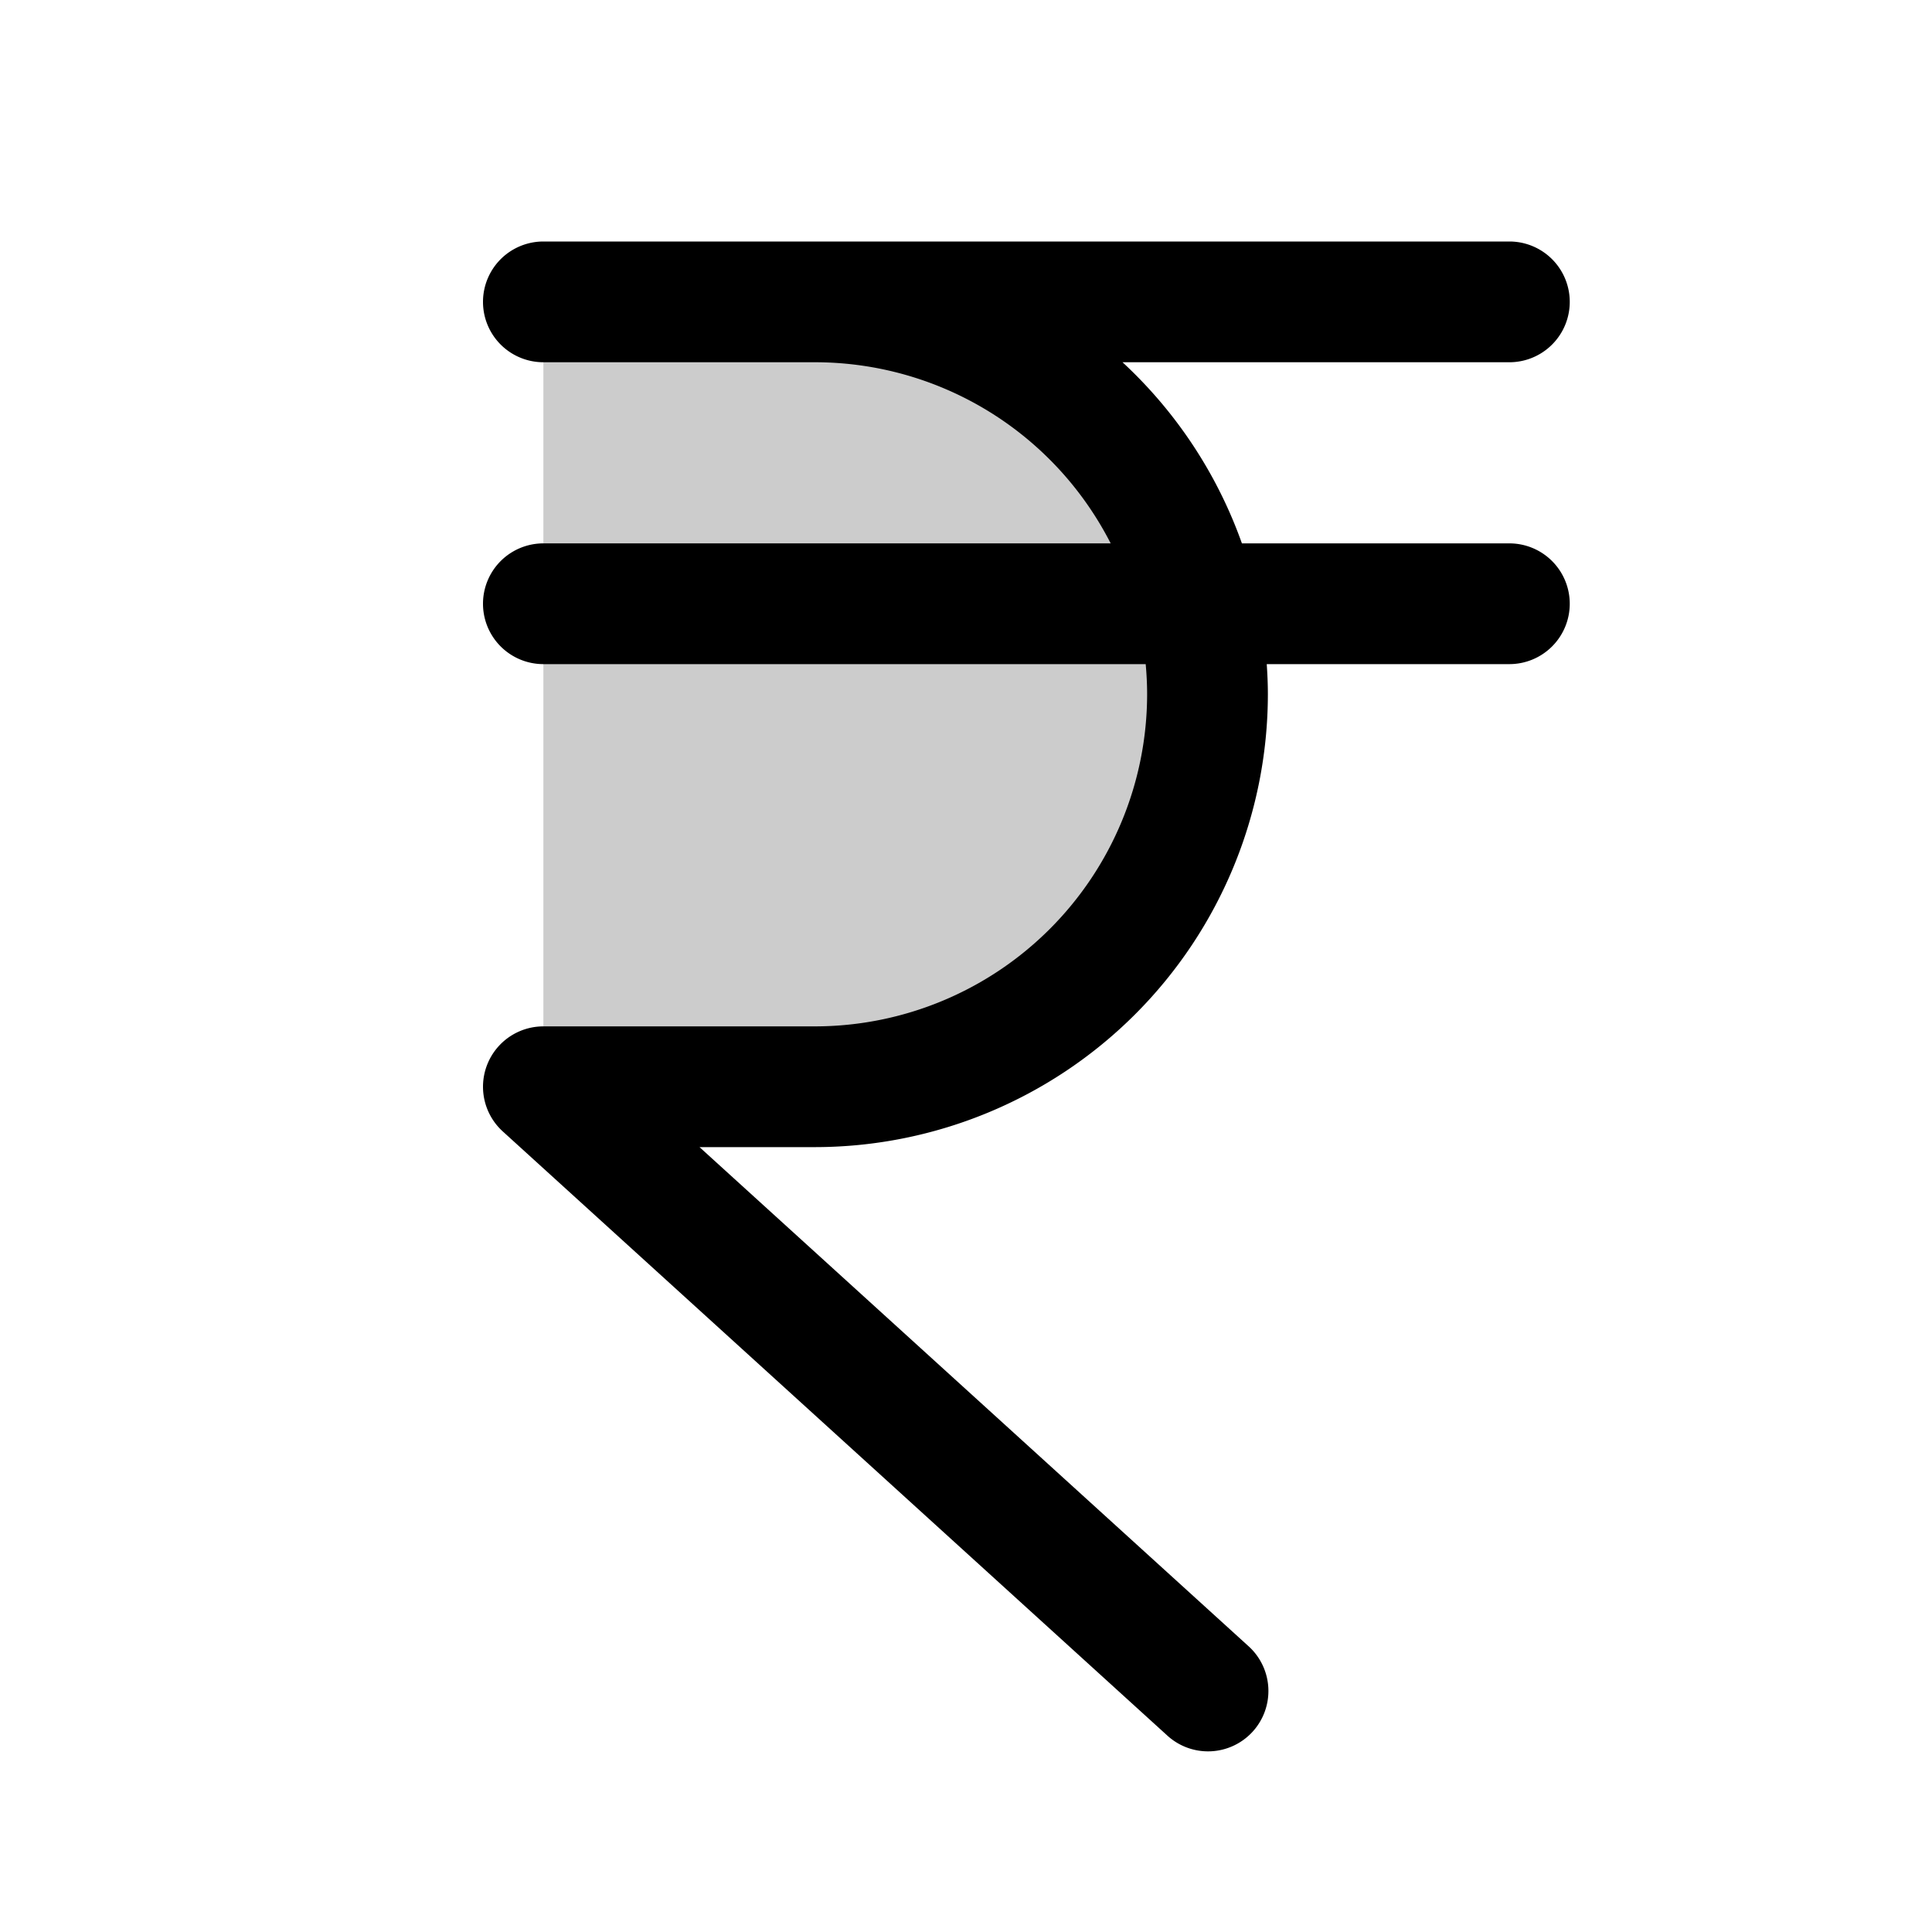 <svg xmlns="http://www.w3.org/2000/svg" viewBox="0 0 256 256" fill="currentColor"><path d="M160,92a52,52,0,0,1-52,52H72V40h36A52,52,0,0,1,160,92Z" opacity="0.2"/><path d="M208,80a8,8,0,0,1-8,8H167.85c.09,1.32.15,2.65.15,4a60.07,60.07,0,0,1-60,60H92.69l72.69,66.08a8,8,0,1,1-10.76,11.84l-88-80A8,8,0,0,1,72,136h36a44.05,44.05,0,0,0,44-44c0-1.35-.07-2.68-.19-4H72a8,8,0,0,1,0-16h75.17A44,44,0,0,0,108,48H72a8,8,0,0,1,0-16H200a8,8,0,0,1,0,16H148.74a60.13,60.13,0,0,1,15.82,24H200A8,8,0,0,1,208,80Z"/></svg>
